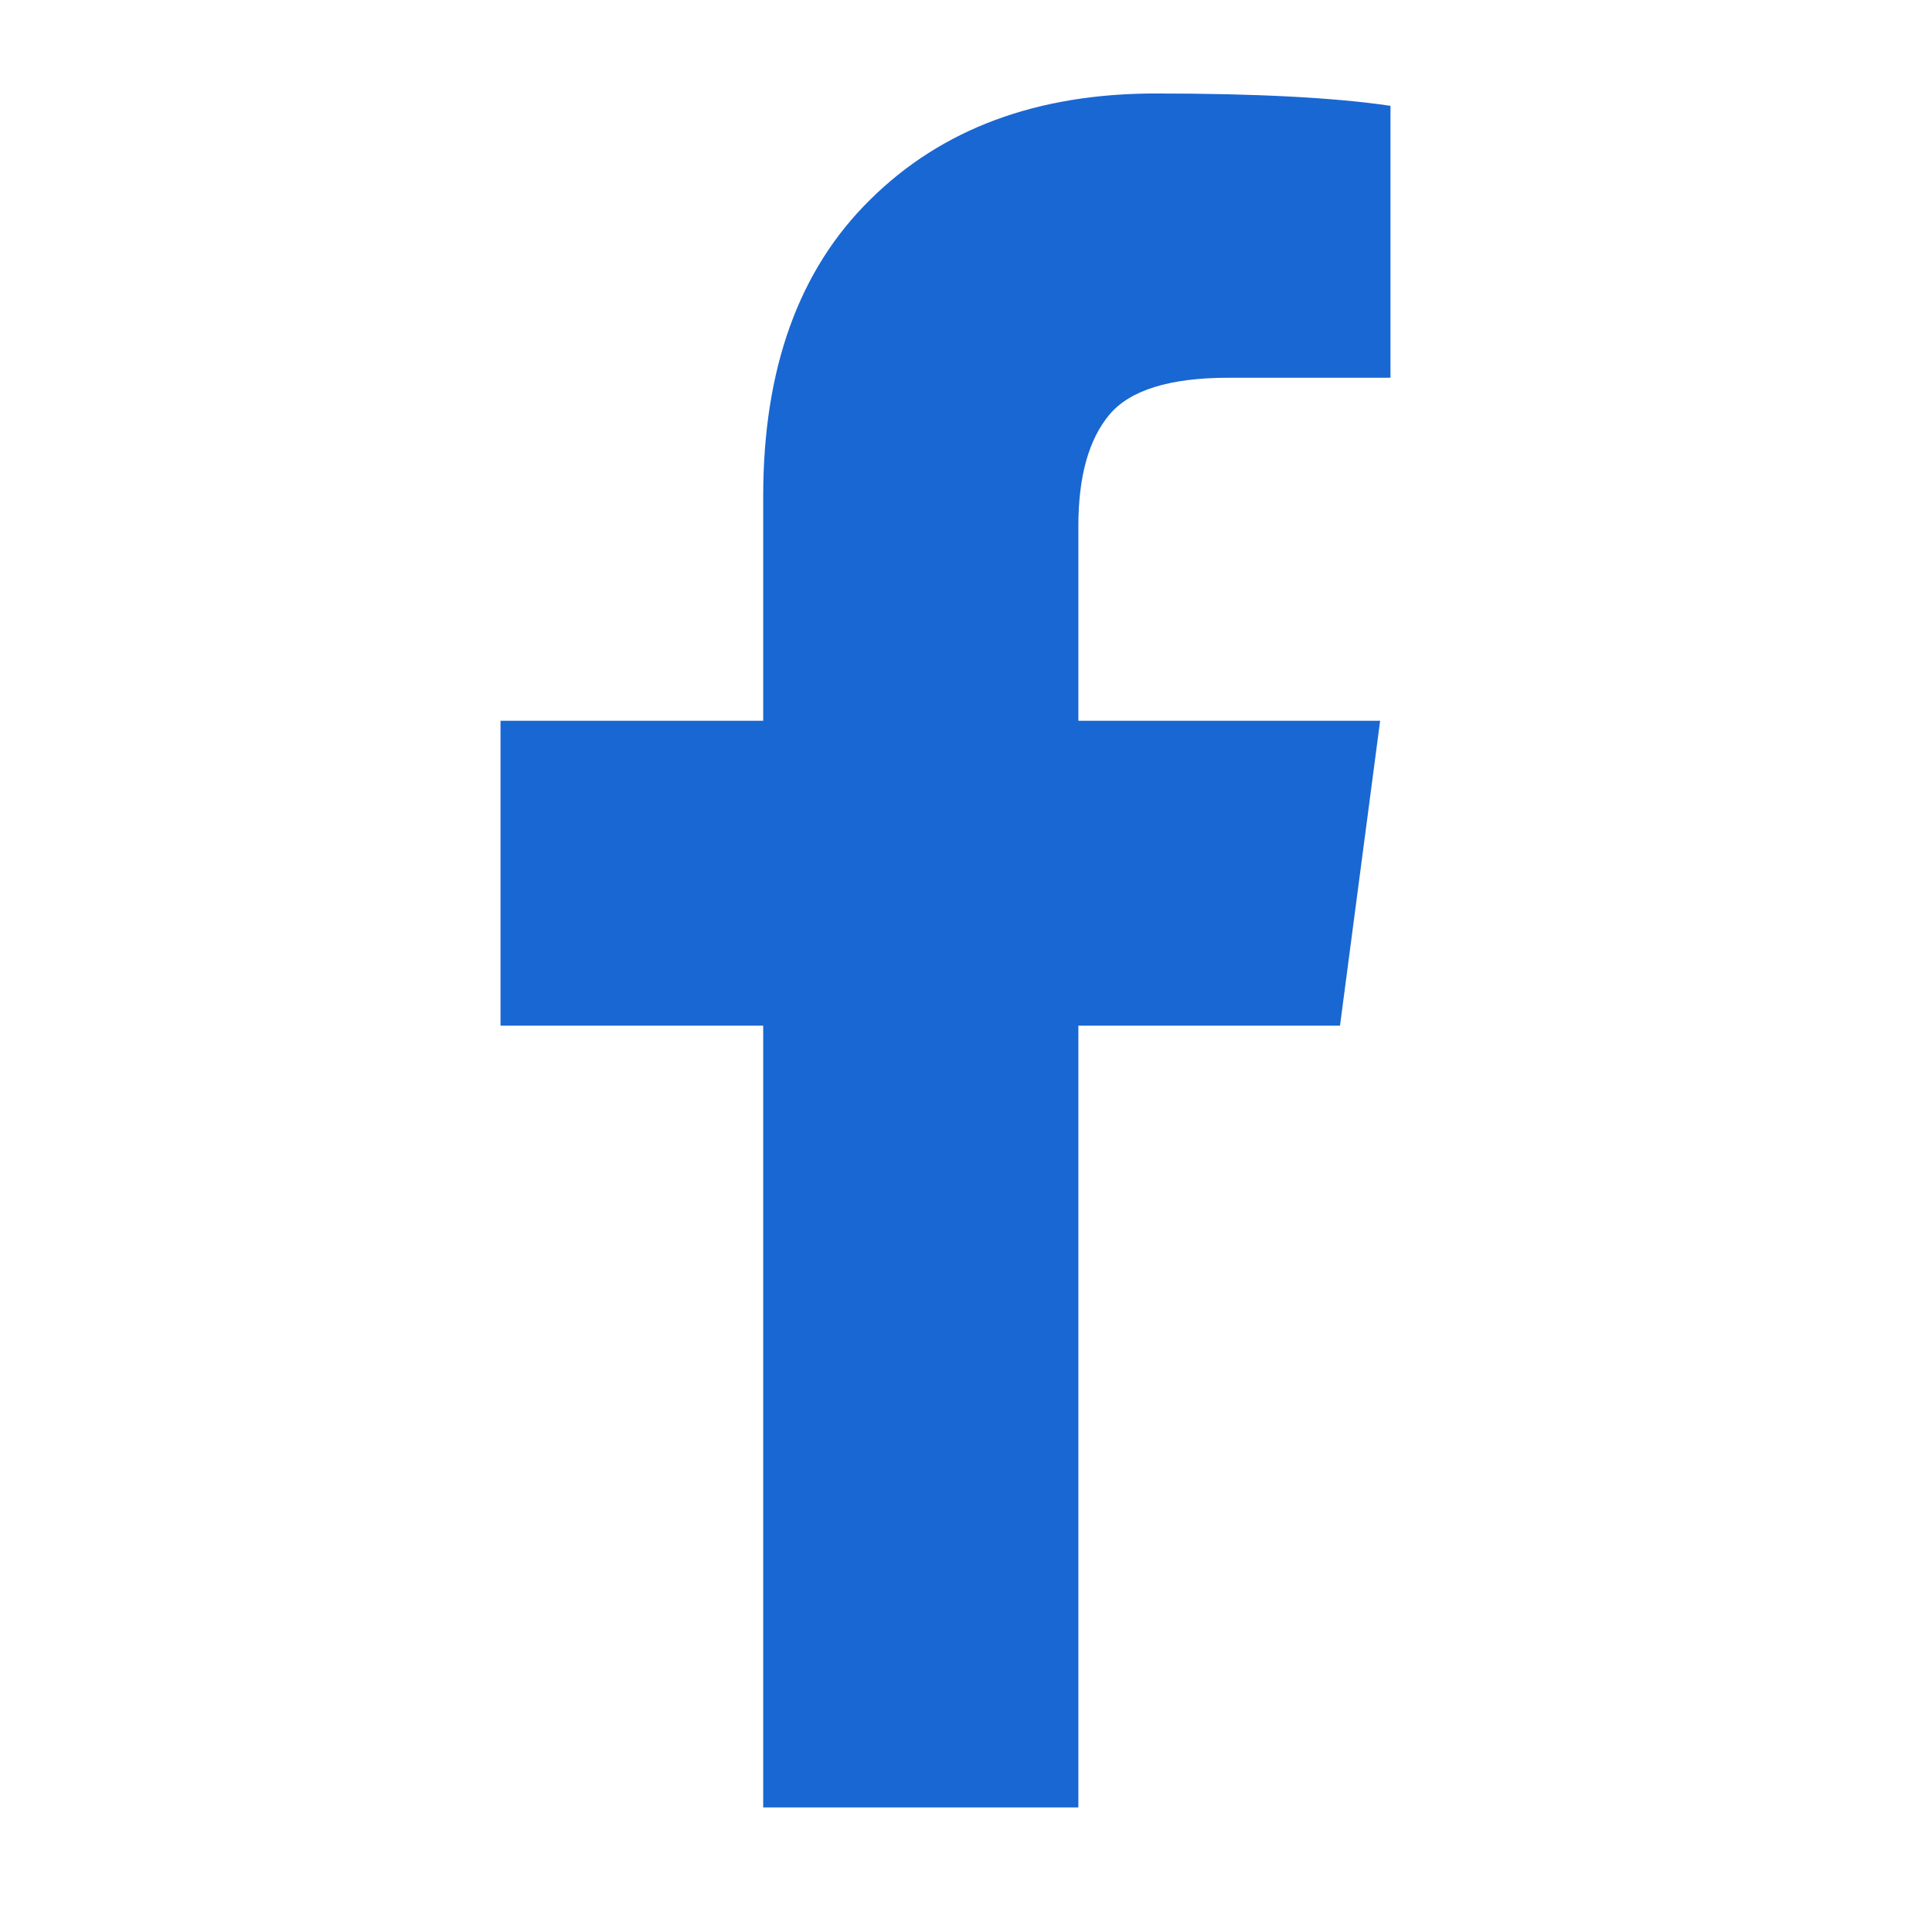 <svg width="31" height="31" viewBox="0 0 31 31" fill="none" xmlns="http://www.w3.org/2000/svg">
<path d="M22.311 1.698V6.061H19.716C18.768 6.061 18.129 6.26 17.799 6.656C17.468 7.053 17.303 7.648 17.303 8.441V11.565H22.145L21.501 16.457H17.303V29.001H12.246V16.457H8.031V11.565H12.246V7.962C12.246 5.913 12.819 4.326 13.964 3.202C15.11 2.067 16.636 1.5 18.542 1.5C20.162 1.5 21.418 1.566 22.311 1.698Z" fill="#1967D2"/>
</svg>

